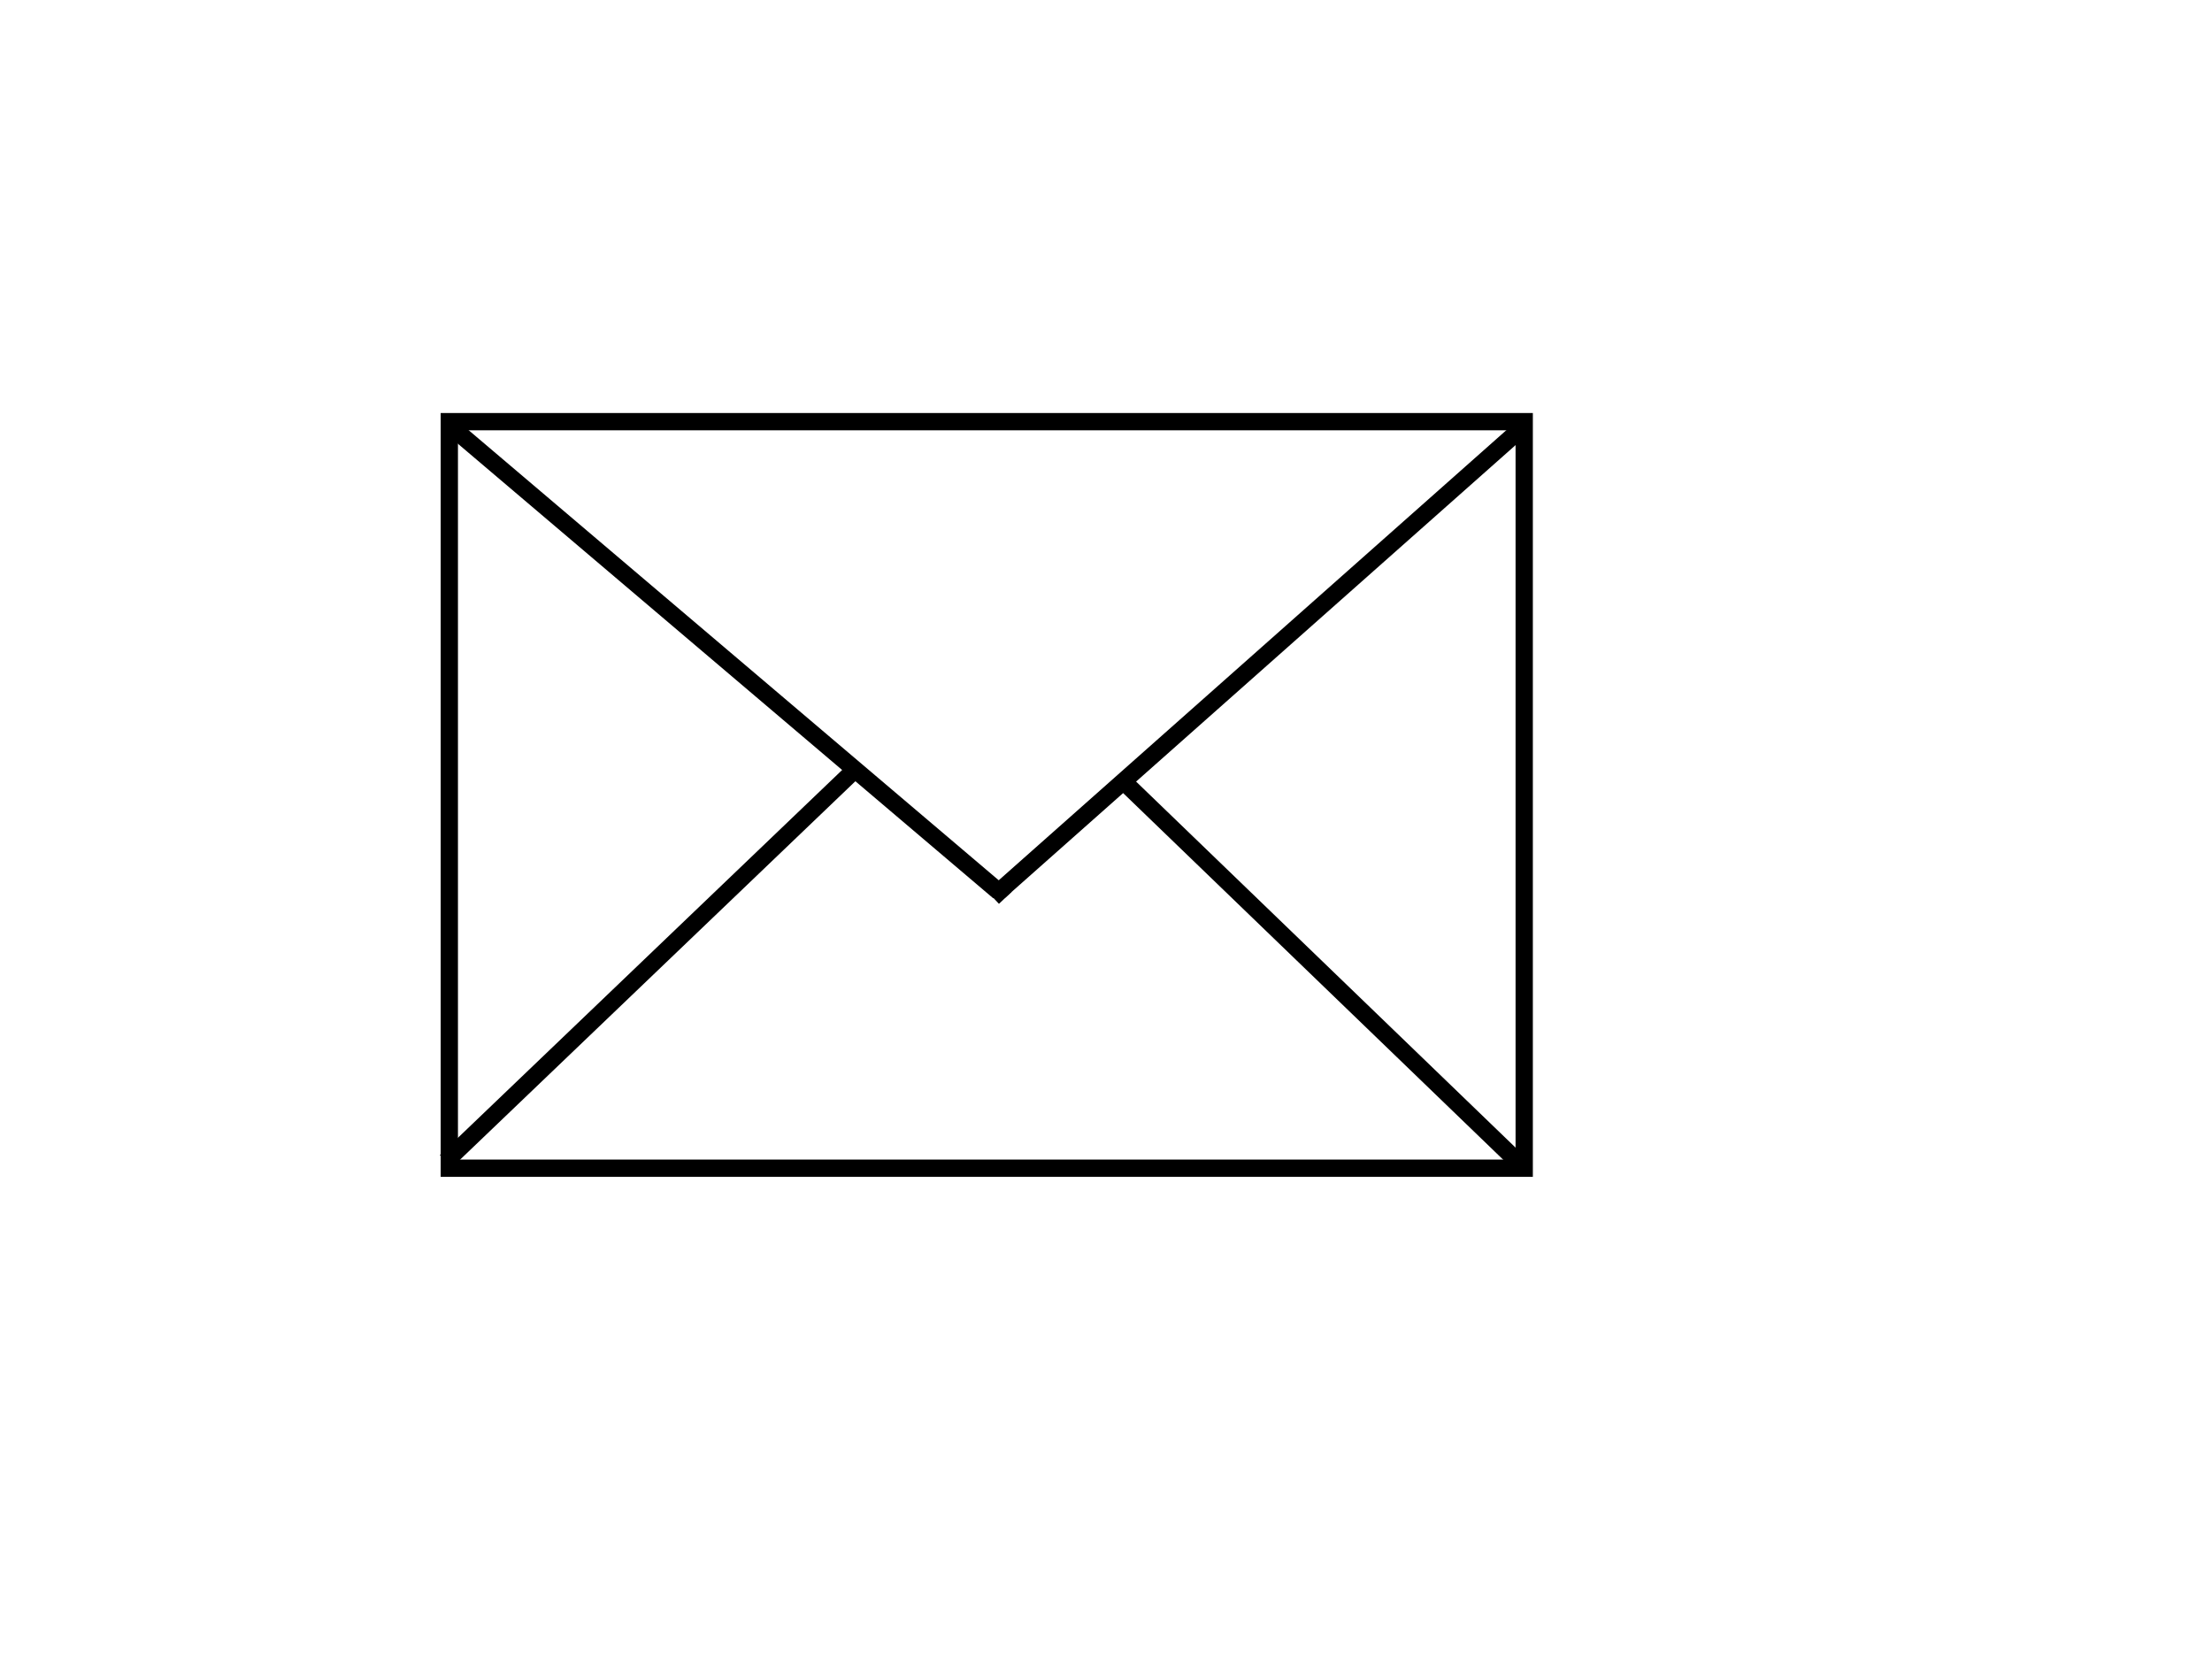 <?xml version="1.0"?><svg width="640" height="480" xmlns="http://www.w3.org/2000/svg">
 <!-- Created with SVG-edit - http://svg-edit.googlecode.com/ -->
 <g>
  <title>Layer 1</title>
  <rect id="svg_2" height="216" width="311" y="122" x="130" stroke-width="5" stroke="#000000" fill="none"/>
  <line id="svg_7" y2="258" x2="289" y1="123" x1="130" stroke-width="5" stroke="#000000" fill="none"/>
  <line id="svg_8" y2="125" x2="439" y1="258" x1="289" stroke-width="5" stroke="#000000" fill="none"/>
  <line id="svg_9" y2="224" x2="246" y1="336" x1="129" stroke-width="5" stroke="#000000" fill="none"/>
  <line id="svg_11" y2="336" x2="439" y1="227" x1="326" stroke-width="5" stroke="#000000" fill="none"/>
  <line transform="rotate(14.4 289.518,258.382) " id="svg_12" y2="259.415" x2="291.153" y1="257.349" x1="287.883" stroke-linecap="null" stroke-linejoin="null" stroke-dasharray="null" stroke-width="5" stroke="#000000" fill="none"/>
 </g>
</svg>